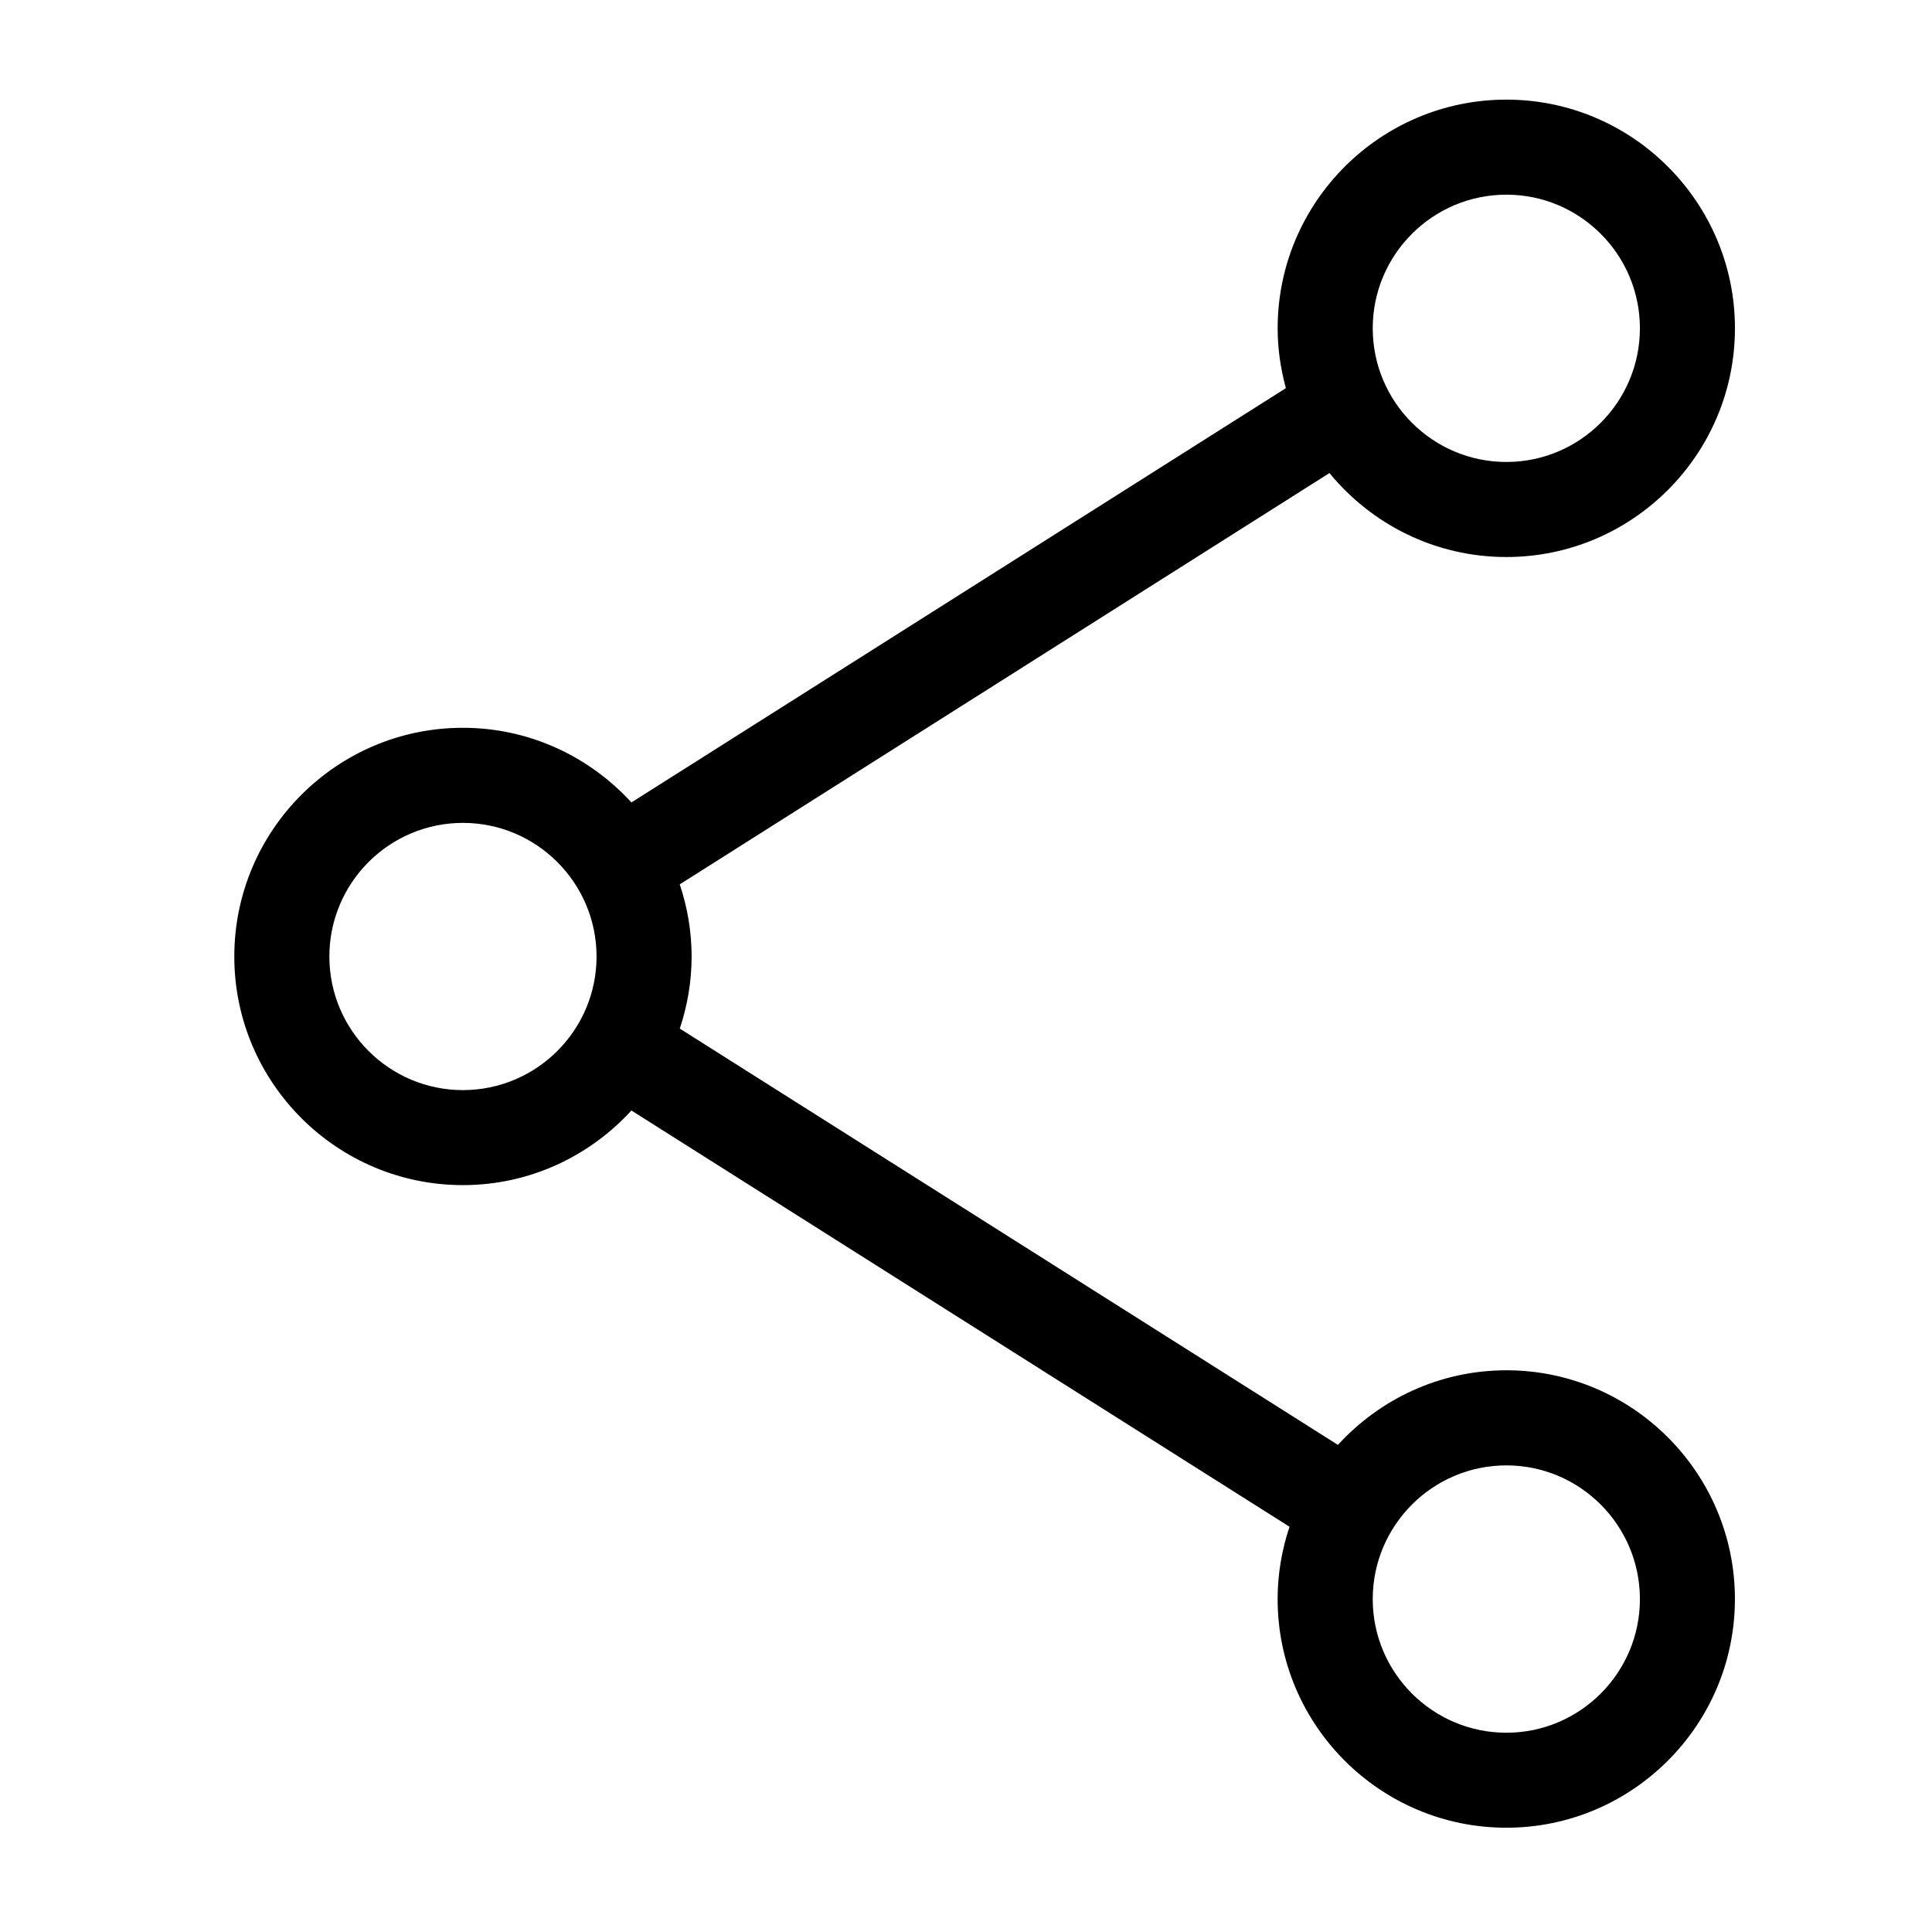 <?xml version="1.0" encoding="UTF-8"?>
<!-- The Best Svg Icon site in the world: iconSvg.co, Visit us! https://iconsvg.co -->
<svg fill="#000000" width="800px" height="800px" version="1.1" viewBox="144 144 512 512" xmlns="http://www.w3.org/2000/svg">
 <path d="m543.21 507.14c-17.68 0-33.559 7.656-44.648 19.77l-174.41-110.32c2.004-6.012 3.133-12.426 3.133-19.098 0-6.691-1.133-13.109-3.144-19.129l172.18-109c11.125 13.574 28.008 22.254 46.883 22.254 33.402 0 60.574-27.191 60.574-60.617 0-33.418-27.176-60.598-60.574-60.598-33.422 0-60.613 27.188-60.613 60.598 0 5.496 0.801 10.801 2.18 15.863l-173.44 109.79c-11.09-12.117-26.98-19.781-44.664-19.781-33.402 0-60.574 27.191-60.574 60.613 0 33.406 27.176 60.582 60.574 60.582 17.688 0 33.578-7.664 44.668-19.773l174.4 110.31c-2.016 6.027-3.152 12.461-3.152 19.16 0 33.418 27.191 60.598 60.613 60.598 33.402 0 60.574-27.188 60.574-60.598 0.004-33.426-27.168-60.629-60.57-60.629zm0-311.55c19.512 0 35.383 15.887 35.383 35.406 0 19.539-15.871 35.43-35.383 35.43-19.531 0-35.422-15.891-35.422-35.43 0-19.52 15.891-35.406 35.422-35.406zm-276.54 237.3c-19.512 0-35.383-15.875-35.383-35.395 0-19.531 15.871-35.422 35.383-35.422 19.531 0 35.422 15.891 35.422 35.422 0 19.52-15.887 35.395-35.422 35.395zm276.54 170.3c-19.531 0-35.422-15.887-35.422-35.406 0-19.543 15.891-35.441 35.422-35.441 19.512 0 35.383 15.898 35.383 35.441 0 19.52-15.867 35.406-35.383 35.406z"/>
</svg>